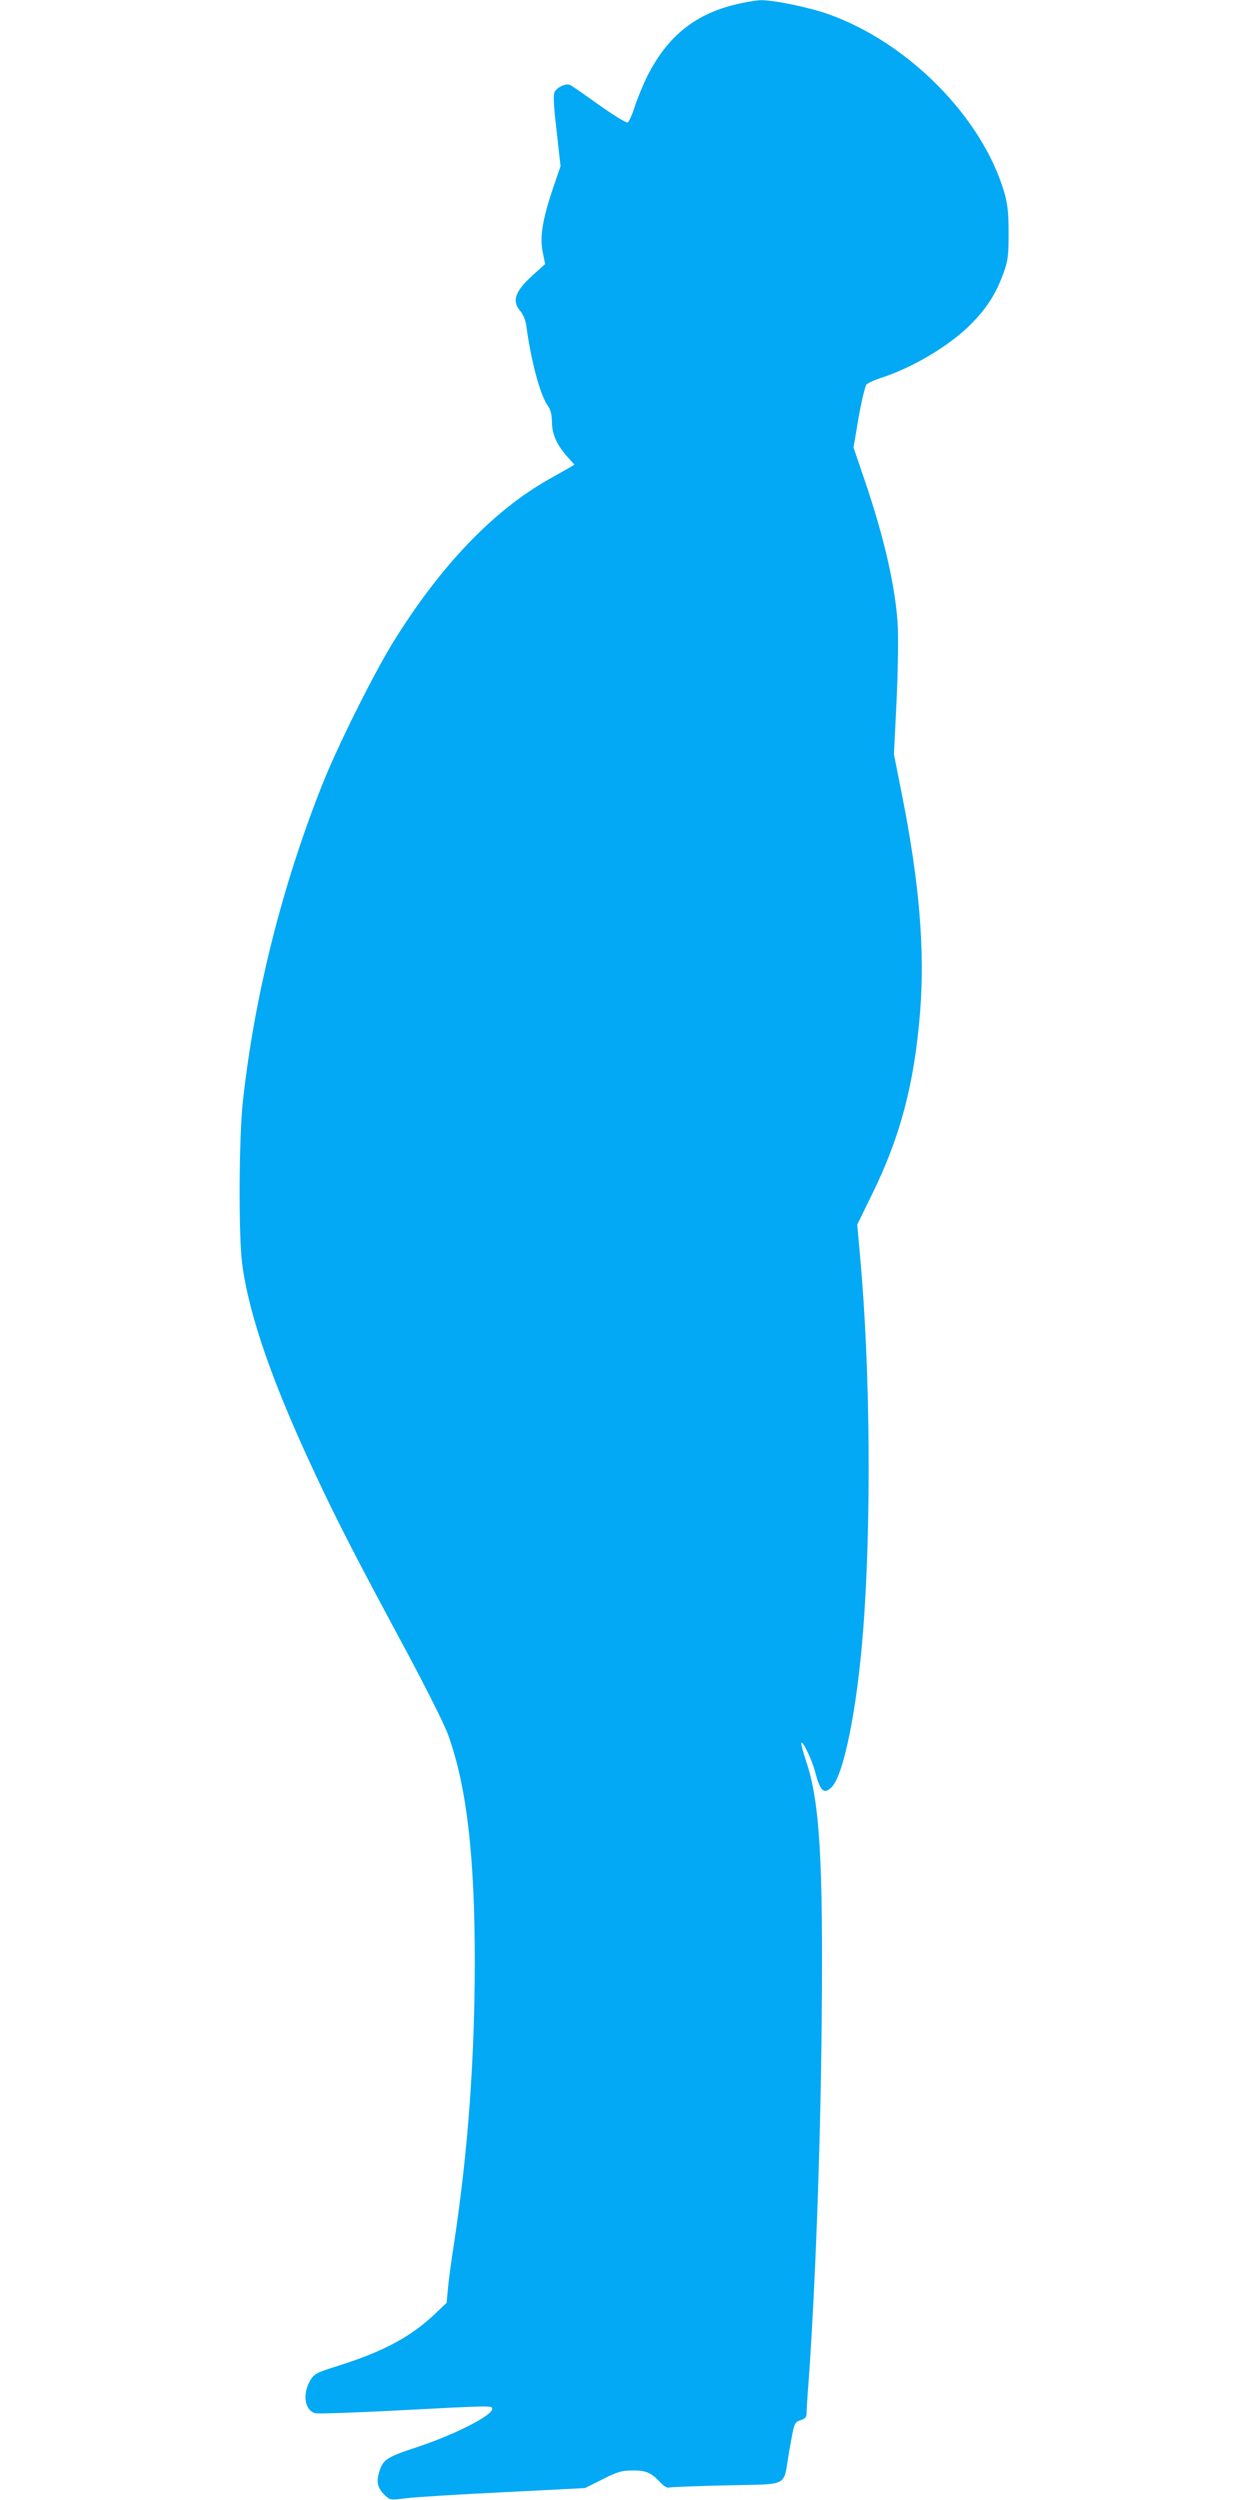 <?xml version="1.0" standalone="no"?>
<!DOCTYPE svg PUBLIC "-//W3C//DTD SVG 20010904//EN"
 "http://www.w3.org/TR/2001/REC-SVG-20010904/DTD/svg10.dtd">
<svg version="1.0" xmlns="http://www.w3.org/2000/svg"
 width="640pt" height="1280pt" viewBox="0 0 640 1280"
 preserveAspectRatio="xMidYMid meet">
<g transform="translate(0,1280) scale(0.1,-0.1)"
fill="#03a9f4" stroke="none">
<path d="M3757 12775 c-208 -53 -345 -168 -446 -371 -21 -44 -49 -112 -62
-153 -13 -40 -29 -76 -36 -78 -7 -3 -73 38 -148 91 -74 53 -140 99 -148 102
-21 8 -64 -13 -77 -36 -8 -15 -6 -65 10 -201 l20 -180 -40 -117 c-53 -158 -67
-247 -51 -324 l12 -60 -61 -55 c-94 -85 -111 -134 -65 -187 14 -17 26 -46 30
-75 23 -175 70 -351 108 -406 16 -21 22 -45 23 -85 0 -63 26 -120 80 -180 l35
-39 -23 -14 c-13 -7 -61 -35 -108 -61 -285 -161 -555 -443 -797 -834 -101
-164 -290 -542 -366 -737 -205 -518 -344 -1076 -403 -1610 -21 -185 -23 -694
-4 -836 35 -266 158 -618 380 -1089 109 -233 210 -429 458 -889 104 -195 199
-383 217 -435 95 -264 136 -620 136 -1166 -1 -501 -35 -969 -107 -1440 -14
-91 -28 -195 -31 -233 l-6 -67 -65 -62 c-124 -116 -265 -190 -494 -262 -105
-33 -119 -40 -138 -71 -43 -70 -31 -157 25 -171 13 -3 206 3 427 15 481 25
478 25 478 7 0 -34 -195 -133 -390 -197 -154 -51 -171 -63 -190 -131 -14 -48
-5 -79 29 -112 28 -27 29 -27 112 -17 46 6 271 20 499 31 l415 21 90 45 c77
39 99 45 152 45 70 1 95 -10 141 -58 20 -22 38 -33 50 -29 9 2 142 8 295 11
325 8 285 -13 317 170 27 155 26 152 60 164 24 8 30 16 30 38 0 15 4 87 10
158 34 477 61 1193 67 1840 8 828 -10 1128 -78 1332 -17 52 -29 97 -26 100 9
8 56 -91 71 -151 26 -99 46 -116 86 -74 61 66 128 399 159 796 43 547 37 1346
-15 1915 l-15 167 75 153 c146 297 218 570 247 937 25 317 -4 661 -92 1106
l-42 212 13 264 c7 145 10 318 7 384 -9 198 -70 464 -172 761 l-55 162 26 153
c15 84 33 160 40 169 8 8 40 23 71 33 164 52 359 168 468 280 81 83 125 154
163 258 23 65 26 88 26 203 0 103 -4 145 -21 206 -111 385 -491 771 -903 917
-103 36 -280 72 -346 71 -27 -1 -89 -12 -137 -24z"/>
</g>
</svg>
